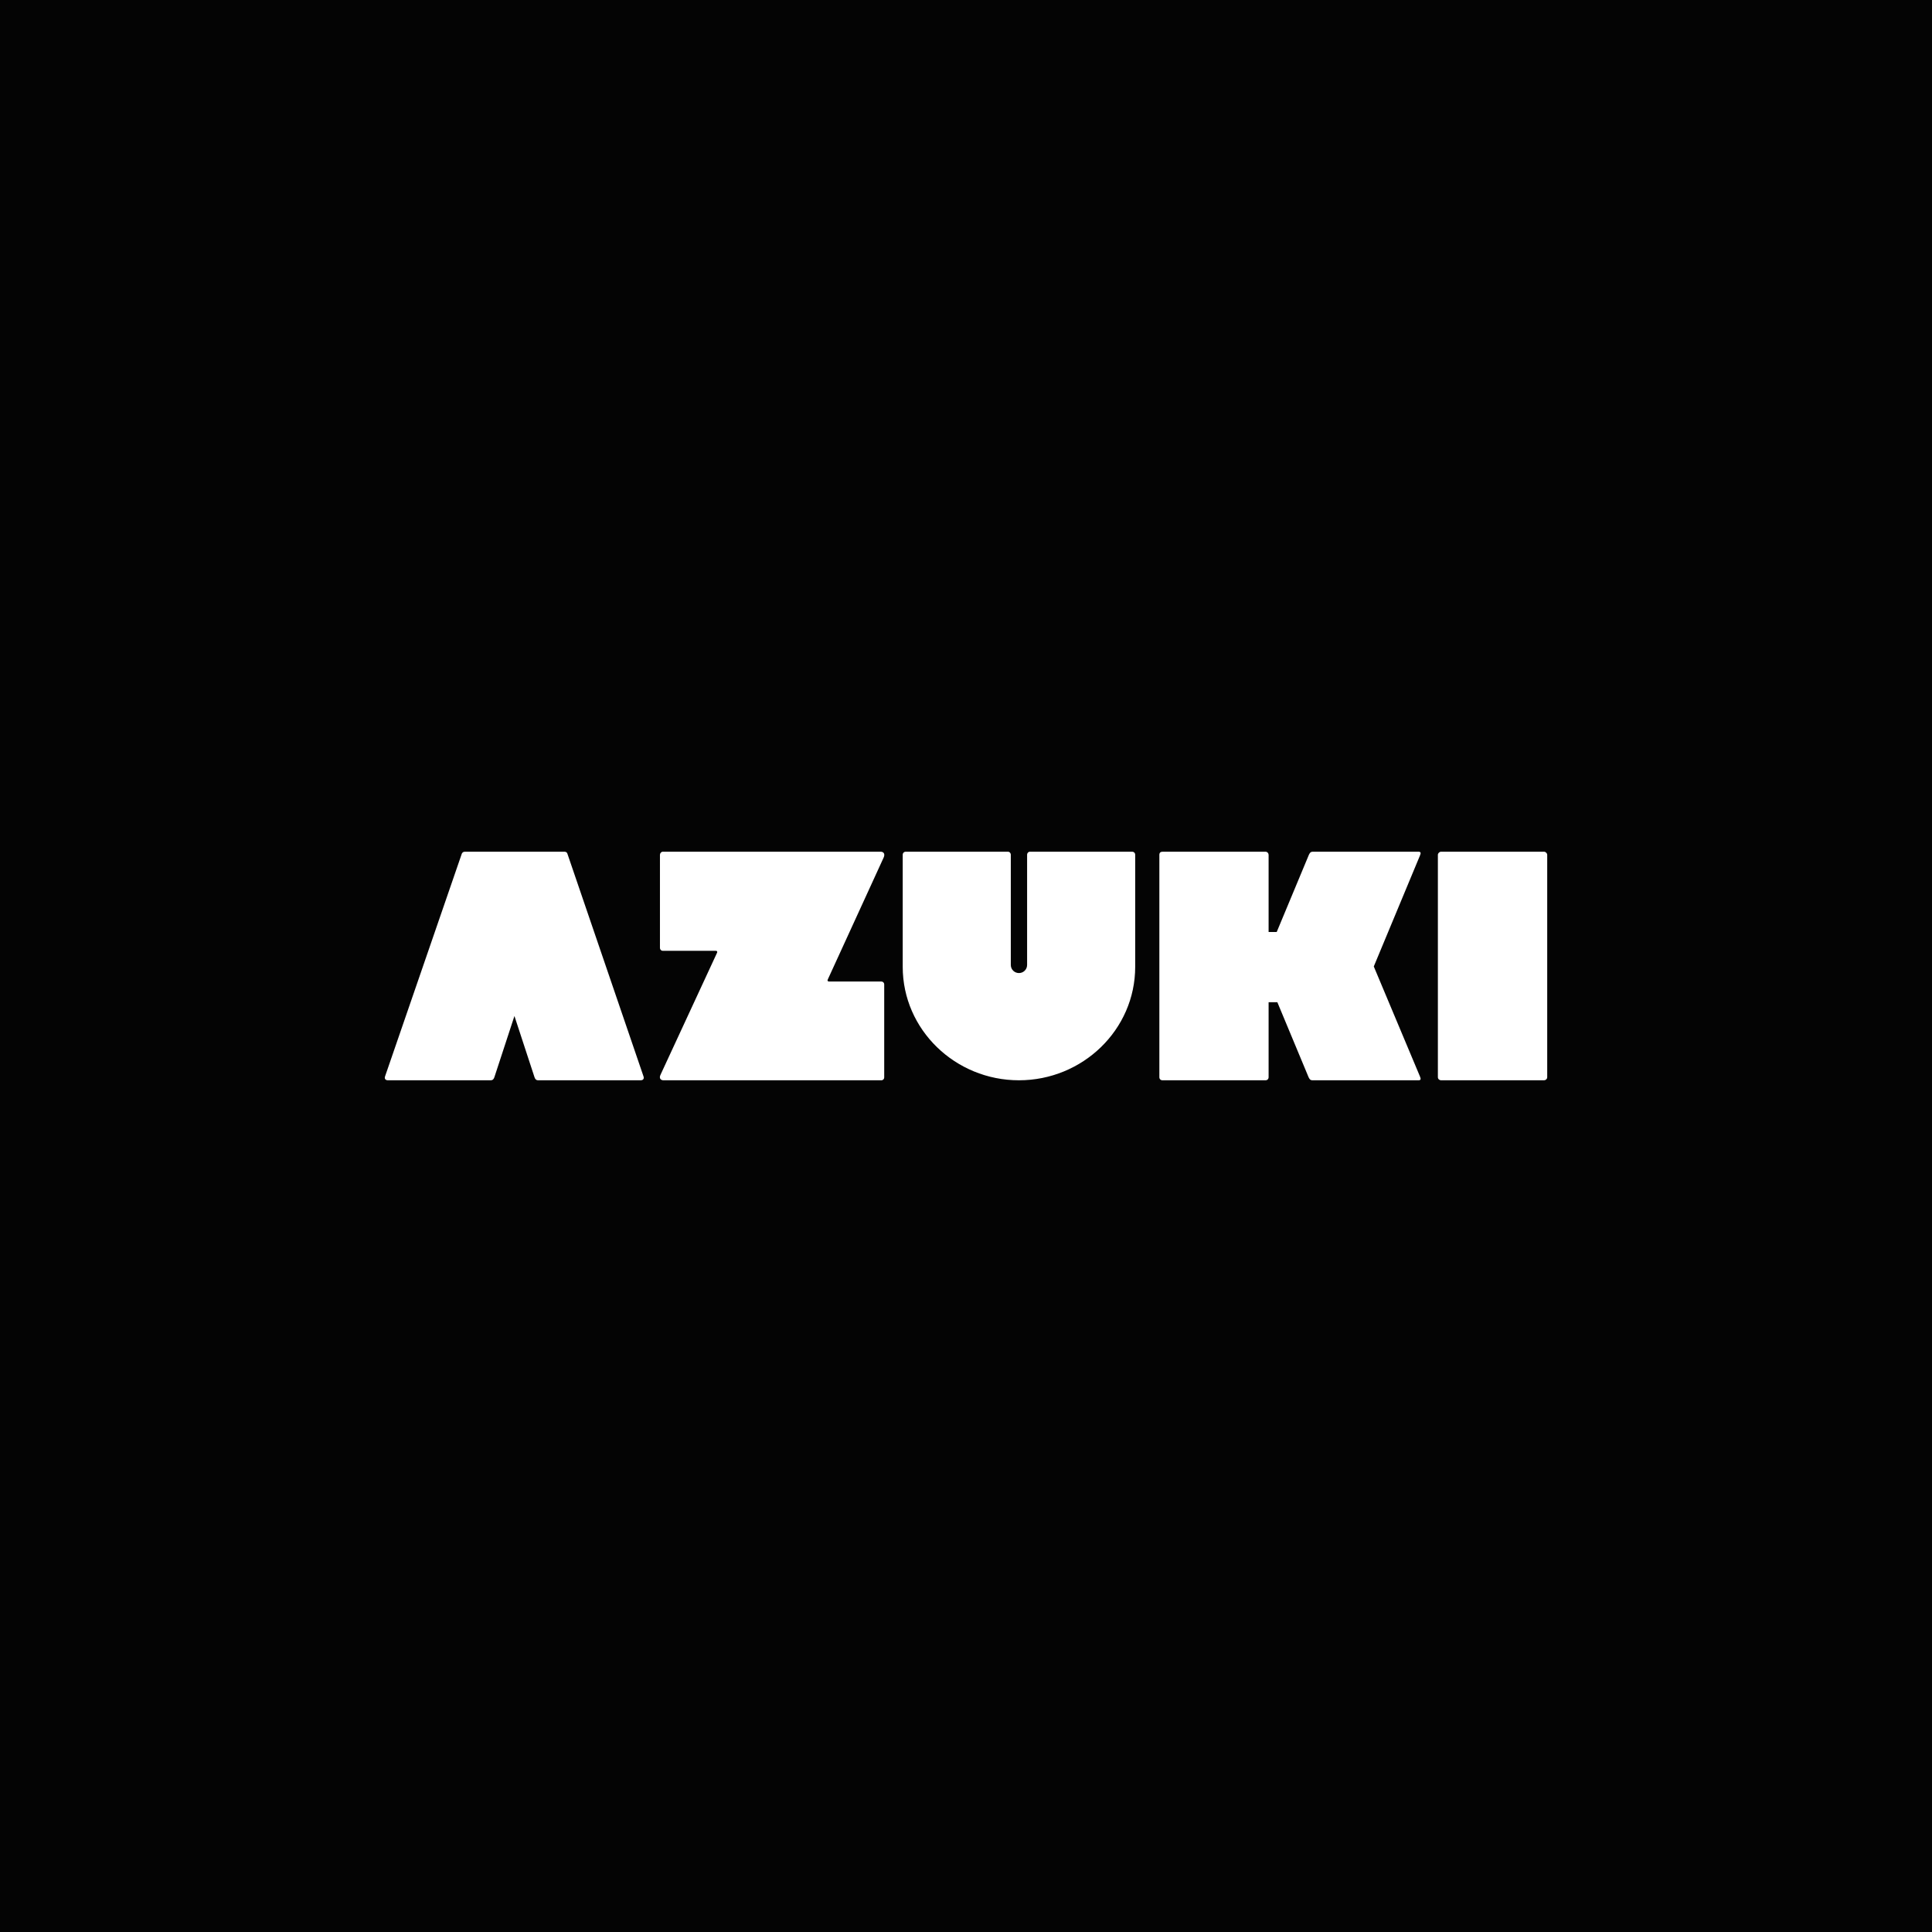 <svg width="360" height="360" viewBox="0 0 360 360" fill="none" xmlns="http://www.w3.org/2000/svg">
<rect width="360" height="360" fill="#040404"/>
<g clip-path="url(#clip0_8951_95246)">
<path d="M91.424 201.295C91.832 201.295 92.007 201.061 92.124 200.711L95.858 189.318L99.593 200.711C99.709 201.061 99.884 201.295 100.293 201.295H119.372C119.839 201.295 120.072 201.003 119.897 200.535L105.719 159.056C105.661 158.822 105.427 158.705 105.194 158.705H86.64C86.348 158.705 86.173 158.822 86.056 159.056L71.761 200.535C71.586 201.003 71.82 201.295 72.286 201.295H91.424ZM164.237 201.295C164.528 201.295 164.761 201.061 164.761 200.769V183.418C164.761 183.126 164.528 182.892 164.237 182.892H154.518C154.459 182.892 154.285 182.892 154.227 182.775C154.168 182.658 154.227 182.541 154.285 182.425L164.645 159.815C164.994 159.056 164.587 158.705 164.121 158.705H123.496C123.205 158.705 122.972 158.997 122.972 159.289V176.641C122.972 176.933 123.205 177.167 123.496 177.167H133.332C133.39 177.167 133.565 177.167 133.623 177.283C133.681 177.4 133.623 177.517 133.565 177.634L123.089 200.243C122.74 200.944 123.147 201.295 123.613 201.295H164.237ZM189.867 201.295C201.719 201.295 211.527 191.889 211.527 180.146V159.289C211.527 158.939 211.293 158.705 210.943 158.705H191.91C191.618 158.705 191.385 158.939 191.385 159.289V179.796C191.385 180.672 190.684 181.315 189.867 181.315C189.05 181.315 188.349 180.672 188.349 179.796V159.289C188.349 158.939 188.116 158.705 187.824 158.705H168.791C168.441 158.705 168.207 158.939 168.207 159.289V180.146C168.207 191.889 178.015 201.295 189.867 201.295ZM235.804 201.295C236.153 201.295 236.386 201.061 236.386 200.711V186.748H238.014L243.83 200.711C244.005 201.061 244.121 201.295 244.586 201.295H264.302C264.709 201.295 264.825 201.12 264.593 200.594L255.985 180.088L264.593 159.406C264.825 158.881 264.709 158.705 264.302 158.705H244.644C244.179 158.705 244.063 158.939 243.888 159.289L237.898 173.661H236.386V159.289C236.386 158.997 236.153 158.705 235.804 158.705H216.612C216.263 158.705 216.03 158.881 216.03 159.289V200.711C216.03 201.061 216.263 201.295 216.612 201.295H235.804ZM287.719 201.295C288.01 201.295 288.301 201.061 288.301 200.711V159.289C288.301 158.997 288.01 158.705 287.719 158.705H268.51C268.219 158.705 267.928 158.997 267.928 159.289V200.711C267.928 201.061 268.219 201.295 268.51 201.295H287.719Z" fill="white"/>
</g>
<defs>
<clipPath id="clip0_8951_95246">
<rect width="216.598" height="42.59" fill="white" transform="translate(71.699 158.705)"/>
</clipPath>
</defs>
</svg>
